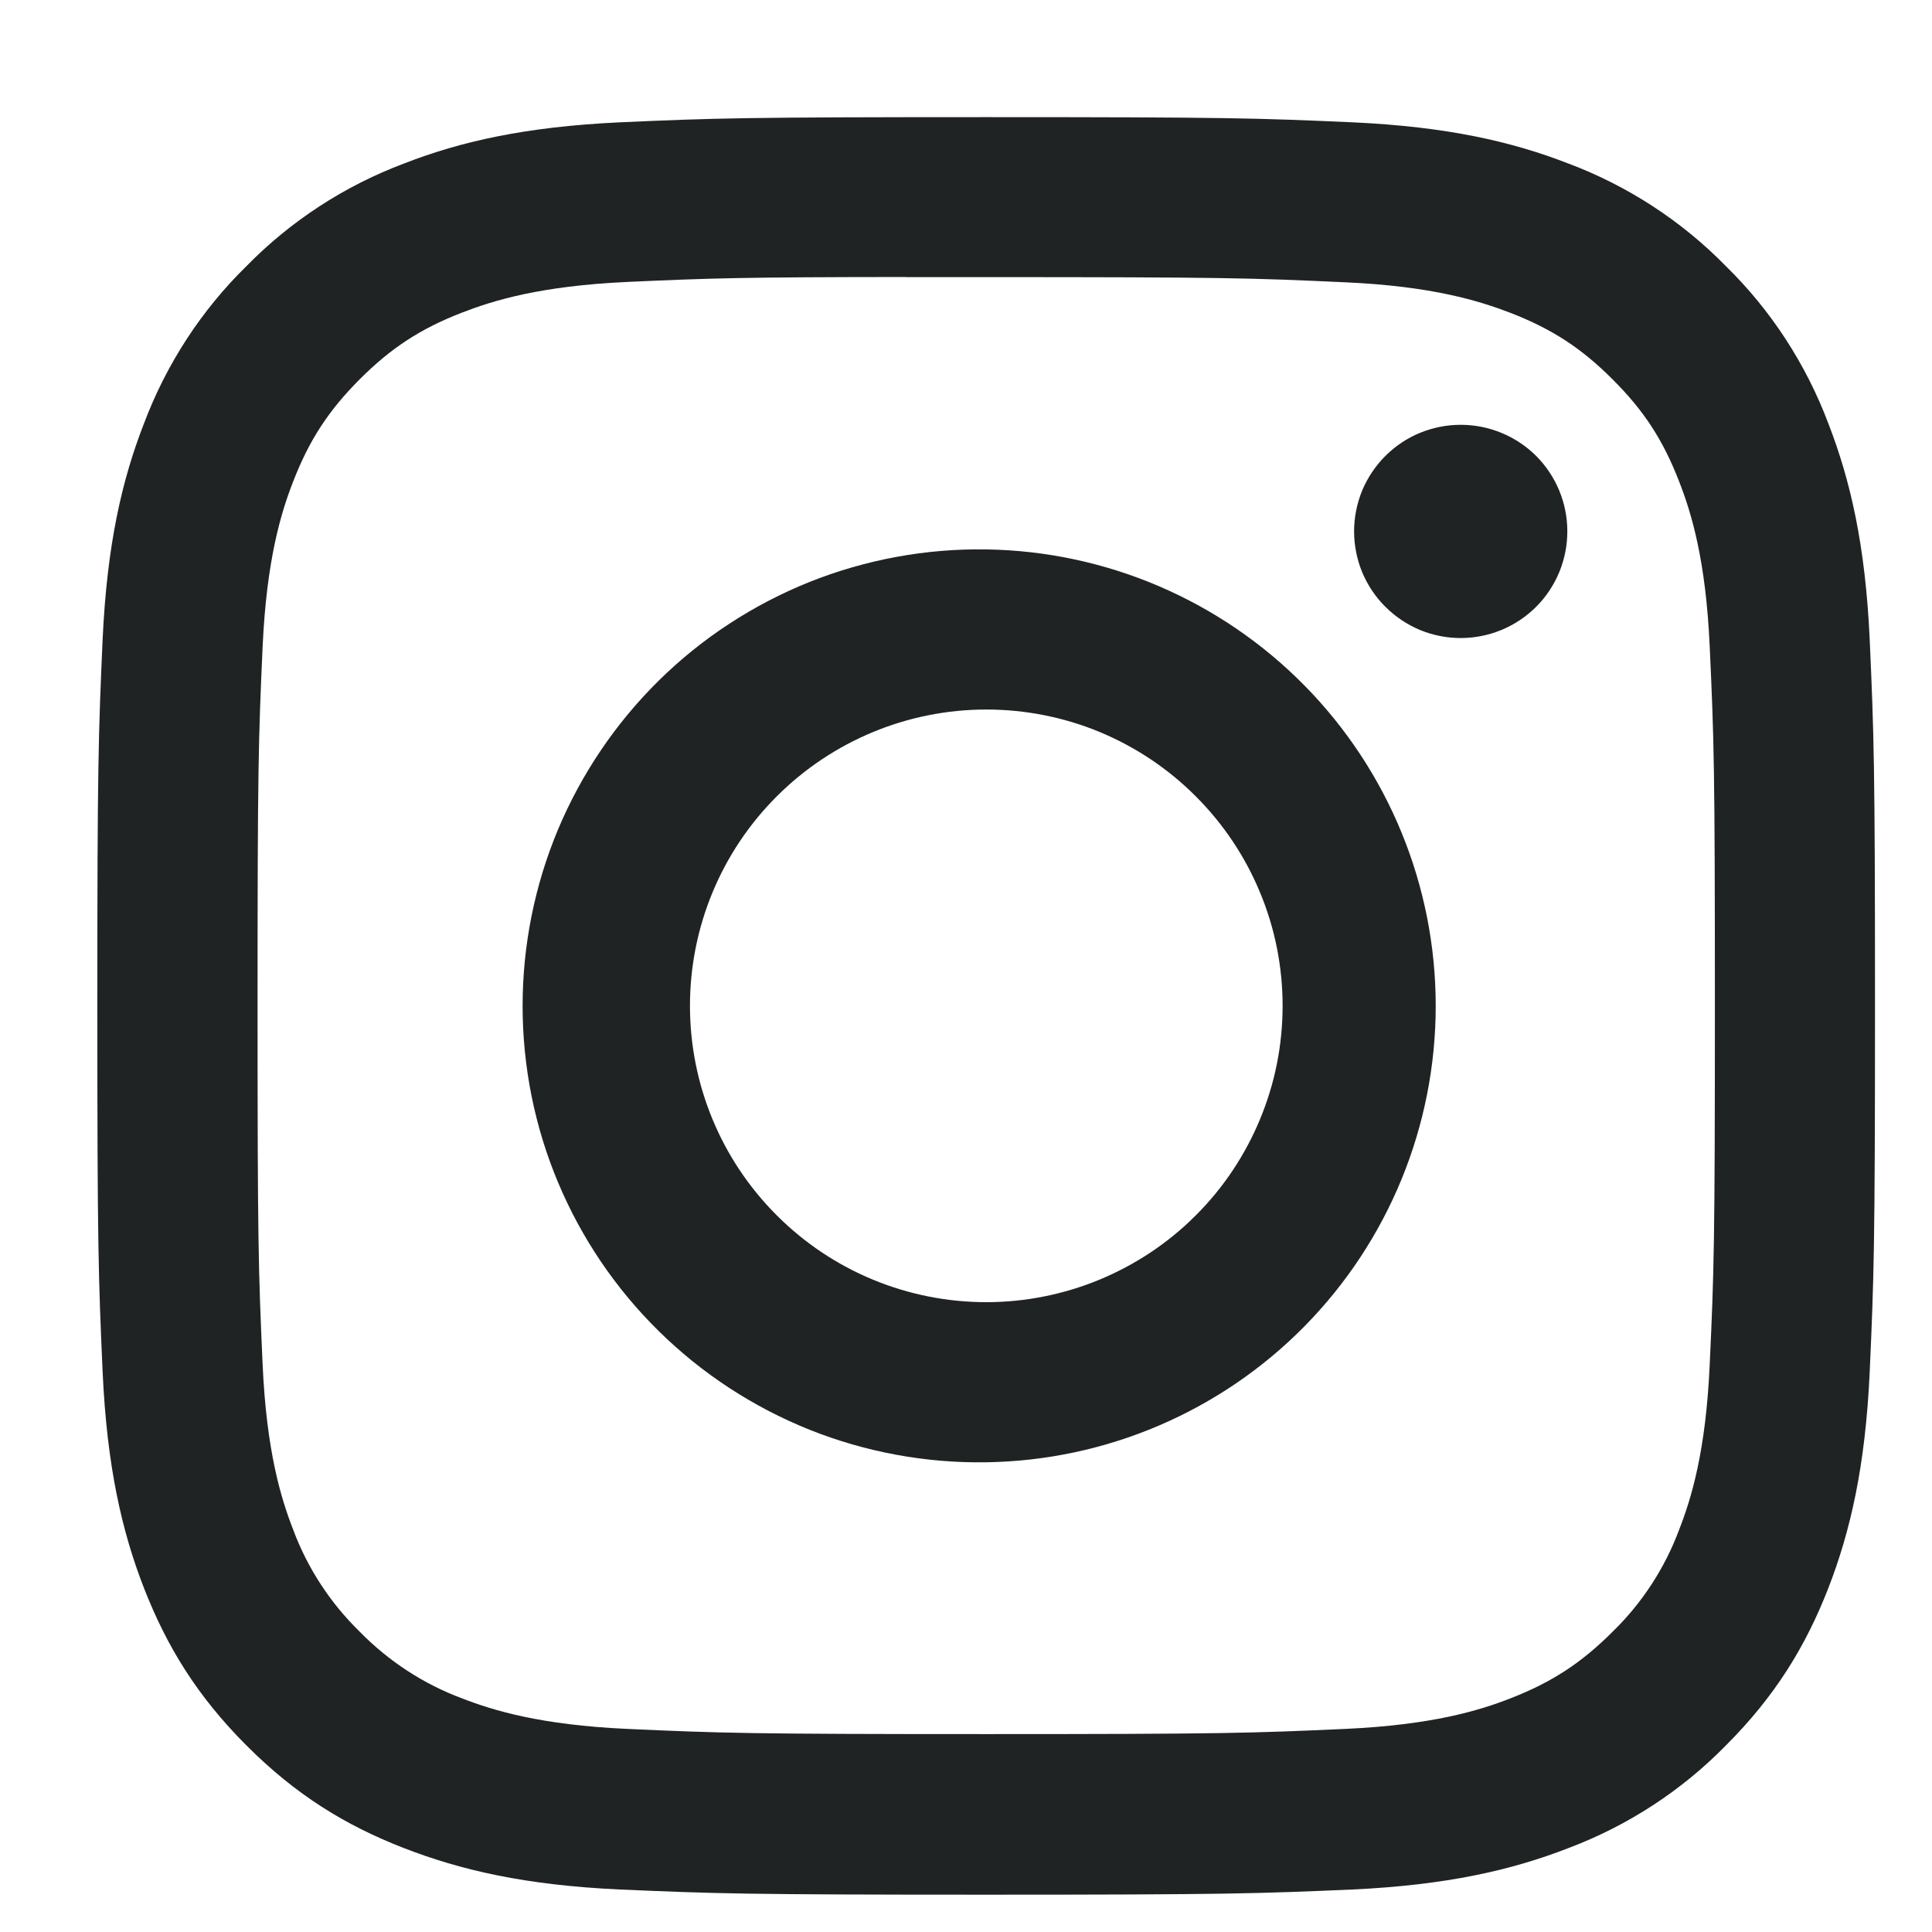 <?xml version="1.0" encoding="UTF-8"?> <svg xmlns="http://www.w3.org/2000/svg" width="16" height="16" viewBox="0 0 16 16" fill="none"><path d="M8.166 0.97C10.166 0.97 10.415 0.978 11.201 1.013C11.984 1.049 12.519 1.172 12.988 1.354C13.48 1.539 13.926 1.829 14.293 2.204C14.668 2.571 14.957 3.017 15.142 3.508C15.323 3.975 15.448 4.511 15.484 5.294C15.519 6.08 15.528 6.331 15.528 8.33C15.528 10.329 15.519 10.58 15.484 11.364C15.448 12.148 15.323 12.683 15.142 13.151C14.953 13.635 14.702 14.046 14.293 14.455C13.926 14.83 13.48 15.12 12.989 15.305C12.521 15.487 11.985 15.611 11.202 15.648C10.416 15.682 10.166 15.691 8.167 15.691C6.168 15.691 5.917 15.682 5.132 15.648C4.348 15.612 3.814 15.487 3.345 15.305C2.861 15.117 2.45 14.865 2.041 14.455C1.632 14.046 1.381 13.635 1.192 13.151C1.01 12.683 0.886 12.148 0.85 11.364C0.815 10.58 0.806 10.329 0.806 8.331C0.806 6.331 0.815 6.08 0.85 5.293C0.886 4.511 1.01 3.975 1.192 3.508C1.377 3.017 1.666 2.571 2.041 2.204C2.408 1.829 2.854 1.539 3.346 1.354C3.814 1.172 4.348 1.05 5.133 1.013C5.918 0.978 6.169 0.97 8.166 0.97ZM7.507 2.294C6.135 2.295 5.872 2.304 5.193 2.335C4.476 2.368 4.086 2.488 3.826 2.589C3.482 2.722 3.238 2.882 2.98 3.14C2.723 3.397 2.562 3.642 2.429 3.985C2.327 4.245 2.208 4.636 2.175 5.354C2.14 6.129 2.133 6.36 2.133 8.326C2.133 10.292 2.14 10.525 2.175 11.301C2.207 12.018 2.327 12.409 2.428 12.668C2.547 12.988 2.736 13.276 2.98 13.514C3.218 13.757 3.507 13.946 3.826 14.065C4.086 14.166 4.476 14.285 5.193 14.318C5.969 14.353 6.203 14.361 8.168 14.361C10.133 14.361 10.366 14.353 11.142 14.318C11.86 14.285 12.251 14.166 12.509 14.065C12.853 13.931 13.097 13.771 13.354 13.514C13.599 13.276 13.787 12.987 13.906 12.668C14.007 12.409 14.127 12.019 14.159 11.302C14.195 10.526 14.202 10.292 14.202 8.328C14.202 6.364 14.195 6.13 14.159 5.354C14.127 4.637 14.007 4.247 13.906 3.988C13.773 3.644 13.613 3.399 13.355 3.142C13.098 2.884 12.852 2.724 12.509 2.591C12.249 2.491 11.859 2.37 11.142 2.338C10.366 2.302 10.133 2.295 8.168 2.295H7.507V2.294ZM8.168 4.55C9.16 4.565 10.107 4.97 10.804 5.678C11.5 6.385 11.89 7.338 11.89 8.33C11.89 9.323 11.5 10.276 10.804 10.983C10.107 11.691 9.16 12.095 8.168 12.11C7.667 12.118 7.169 12.026 6.703 11.84C6.238 11.653 5.813 11.376 5.456 11.024C5.099 10.673 4.815 10.254 4.621 9.791C4.427 9.328 4.328 8.832 4.328 8.33C4.328 7.829 4.428 7.332 4.621 6.87C4.815 6.408 5.099 5.988 5.456 5.636C5.813 5.284 6.238 5.007 6.703 4.82C7.169 4.634 7.667 4.542 8.168 4.55ZM8.168 5.876C7.517 5.876 6.893 6.135 6.433 6.595C5.972 7.055 5.714 7.679 5.714 8.33C5.714 8.981 5.972 9.605 6.433 10.065C6.893 10.526 7.517 10.784 8.168 10.784C8.49 10.784 8.81 10.72 9.107 10.597C9.405 10.473 9.676 10.293 9.903 10.065C10.131 9.838 10.312 9.566 10.435 9.269C10.559 8.971 10.622 8.652 10.622 8.33C10.622 8.008 10.559 7.688 10.435 7.391C10.312 7.093 10.131 6.823 9.903 6.595C9.676 6.367 9.405 6.186 9.107 6.062C8.81 5.939 8.49 5.876 8.168 5.876ZM12.097 3.518C12.331 3.518 12.556 3.611 12.722 3.776C12.887 3.942 12.98 4.166 12.98 4.4C12.98 4.635 12.887 4.86 12.722 5.025C12.556 5.191 12.331 5.284 12.097 5.284C11.981 5.284 11.866 5.261 11.759 5.217C11.652 5.172 11.555 5.107 11.473 5.025C11.391 4.944 11.326 4.846 11.281 4.739C11.237 4.632 11.214 4.516 11.214 4.4C11.214 4.285 11.237 4.17 11.281 4.062C11.326 3.955 11.391 3.858 11.473 3.776C11.555 3.694 11.652 3.629 11.759 3.585C11.866 3.541 11.981 3.518 12.097 3.518Z" fill="#202324"></path></svg> 